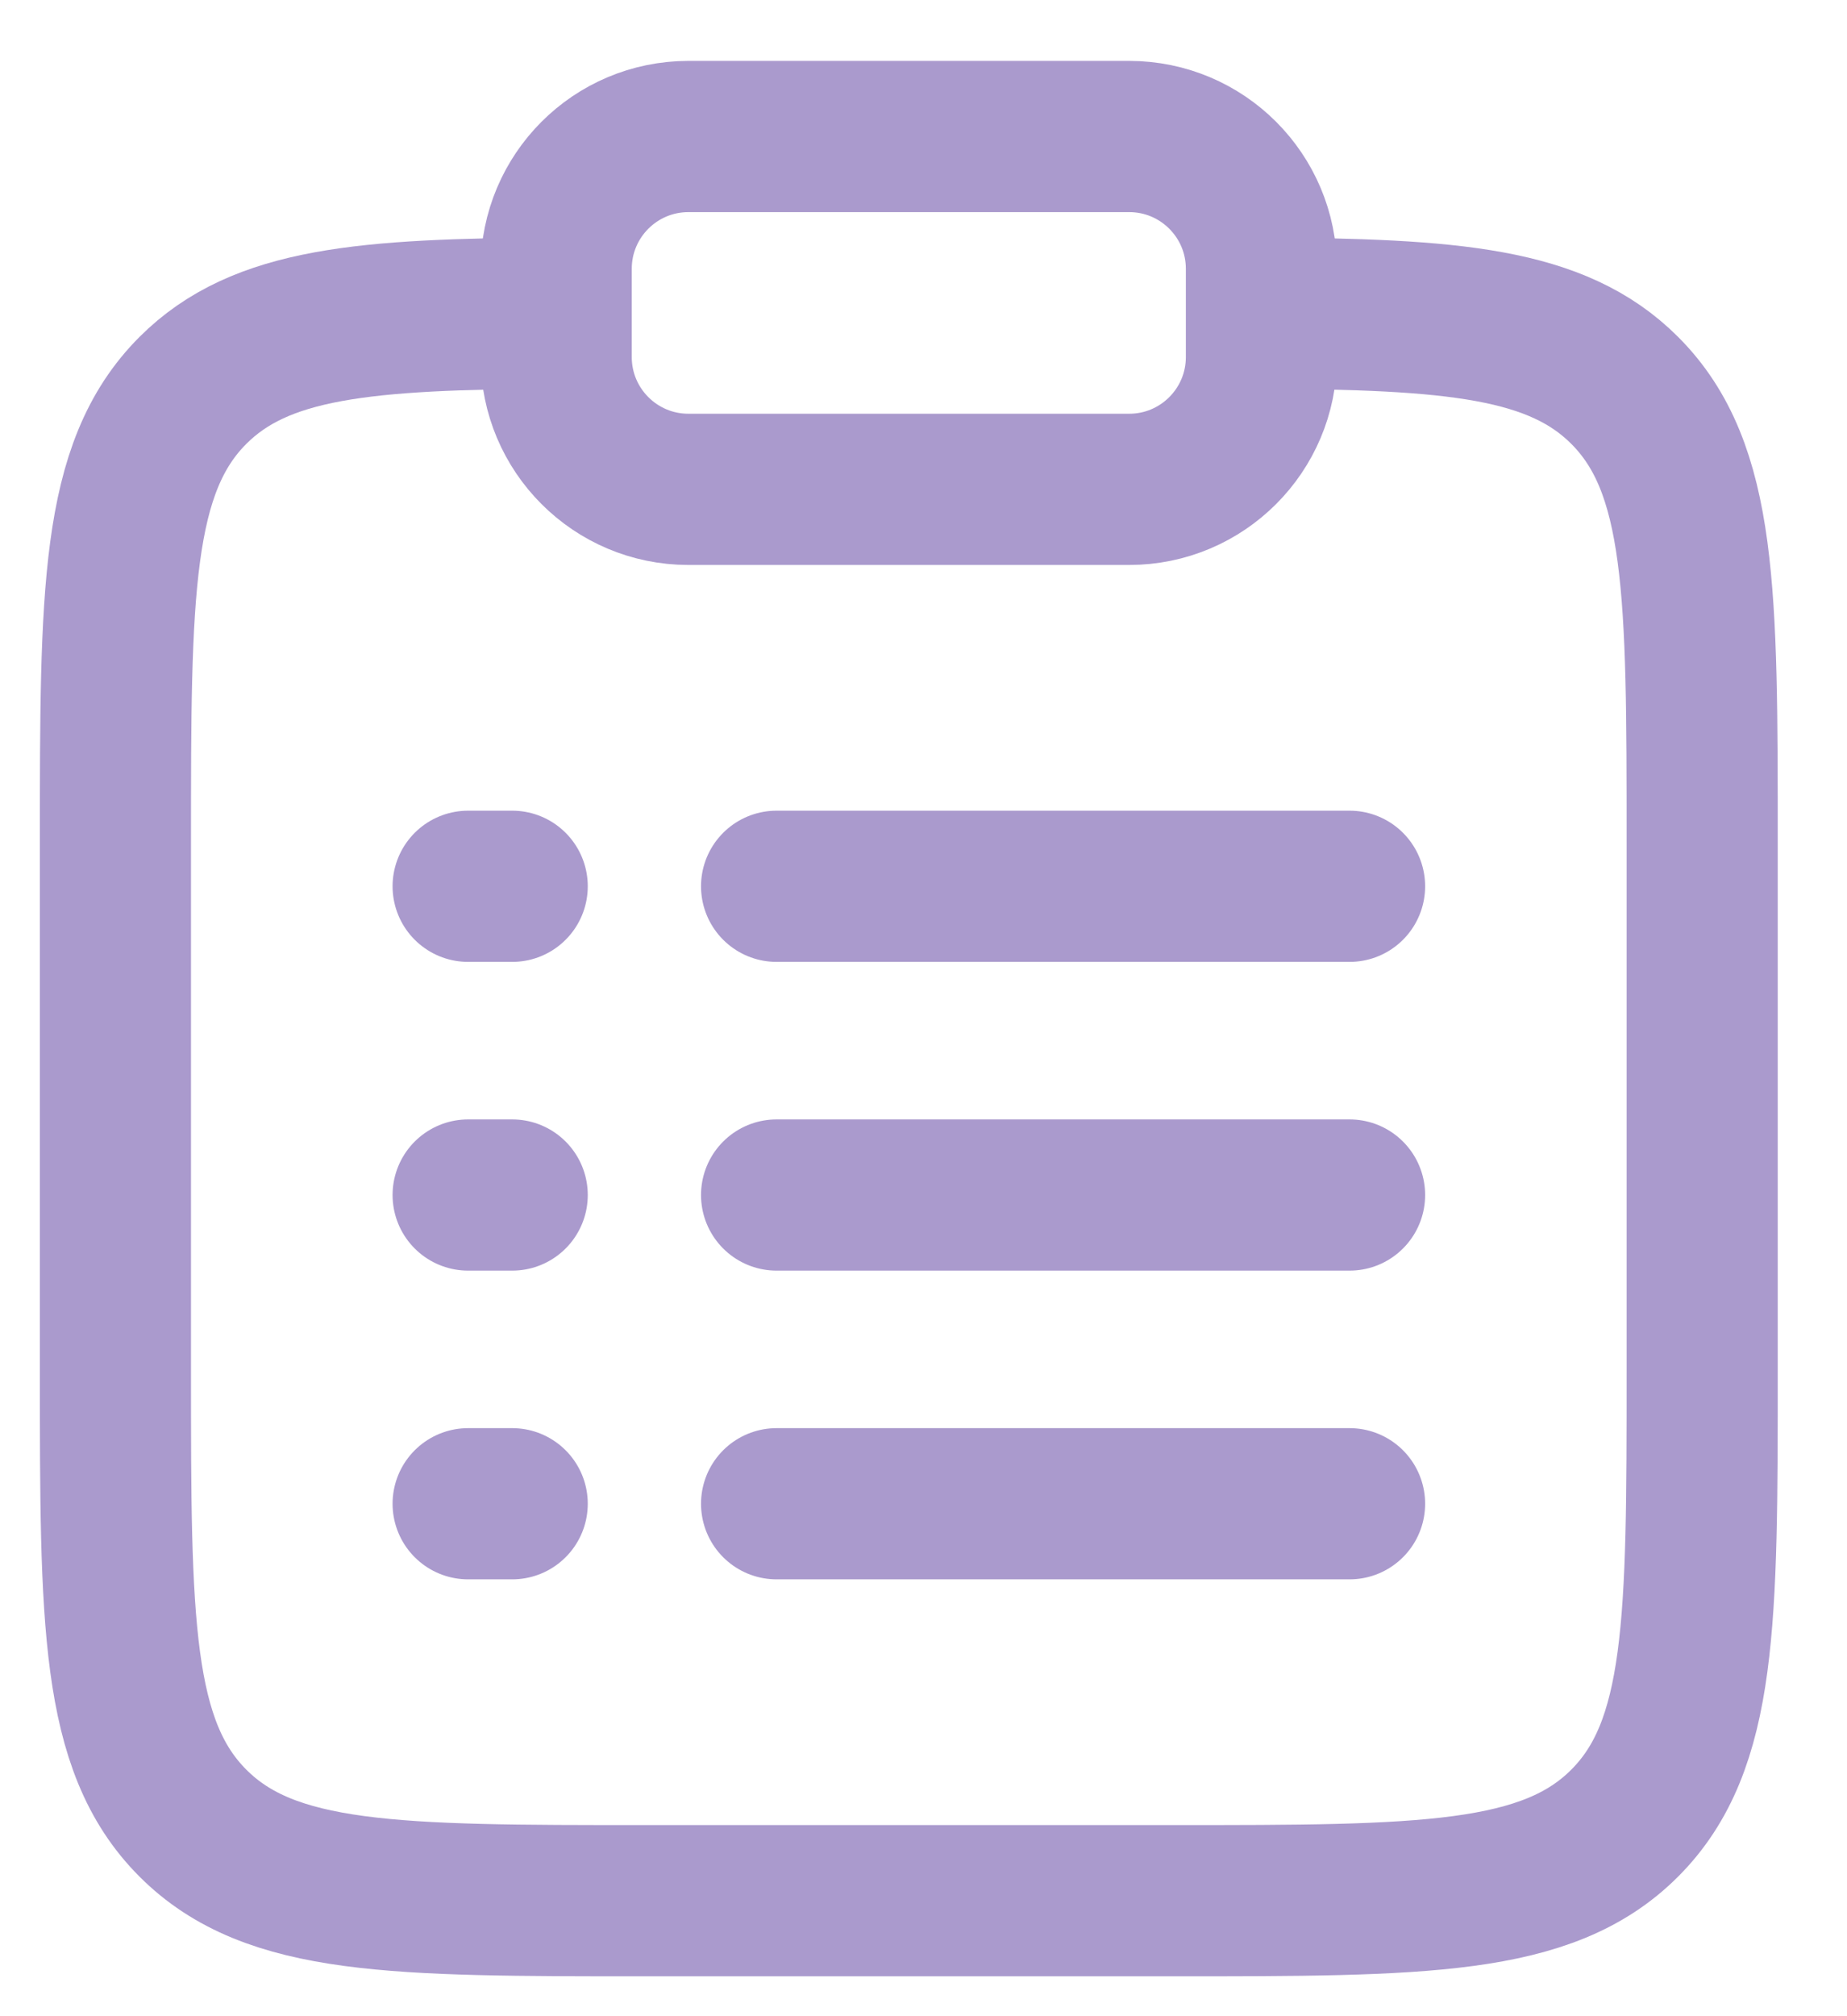 <svg width="22" height="24" viewBox="0 0 22 24" fill="none" xmlns="http://www.w3.org/2000/svg">
<path d="M15.025 3.727C17.309 3.739 18.546 3.841 19.352 4.647C20.275 5.57 20.275 7.055 20.275 10.025V16.325C20.275 19.295 20.275 20.779 19.352 21.702C18.43 22.625 16.945 22.625 13.975 22.625H7.675C4.705 22.625 3.22 22.625 2.298 21.702C1.375 20.779 1.375 19.295 1.375 16.325V10.025C1.375 7.055 1.375 5.57 2.298 4.647C3.104 3.841 4.341 3.739 6.625 3.727" stroke="#AA9ACD" stroke-width="1.8"/>
<path d="M9.25 14.225L16.075 14.225" stroke="#AA9ACD" stroke-width="1.8" stroke-linecap="round"/>
<path d="M5.576 14.225H6.101" stroke="#AA9ACD" stroke-width="1.8" stroke-linecap="round"/>
<path d="M5.576 10.55H6.101" stroke="#AA9ACD" stroke-width="1.8" stroke-linecap="round"/>
<path d="M5.576 17.9H6.101" stroke="#AA9ACD" stroke-width="1.8" stroke-linecap="round"/>
<path d="M9.25 10.55H16.075" stroke="#AA9ACD" stroke-width="1.8" stroke-linecap="round"/>
<path d="M9.25 17.9H16.075" stroke="#AA9ACD" stroke-width="1.8" stroke-linecap="round"/>
<path d="M6.625 3.2C6.625 2.33 7.33 1.625 8.2 1.625H13.45C14.32 1.625 15.025 2.33 15.025 3.2V4.25C15.025 5.12 14.32 5.825 13.45 5.825H8.2C7.33 5.825 6.625 5.12 6.625 4.25V3.2Z" stroke="#AA9ACD" stroke-width="1.8"/>
</svg>
